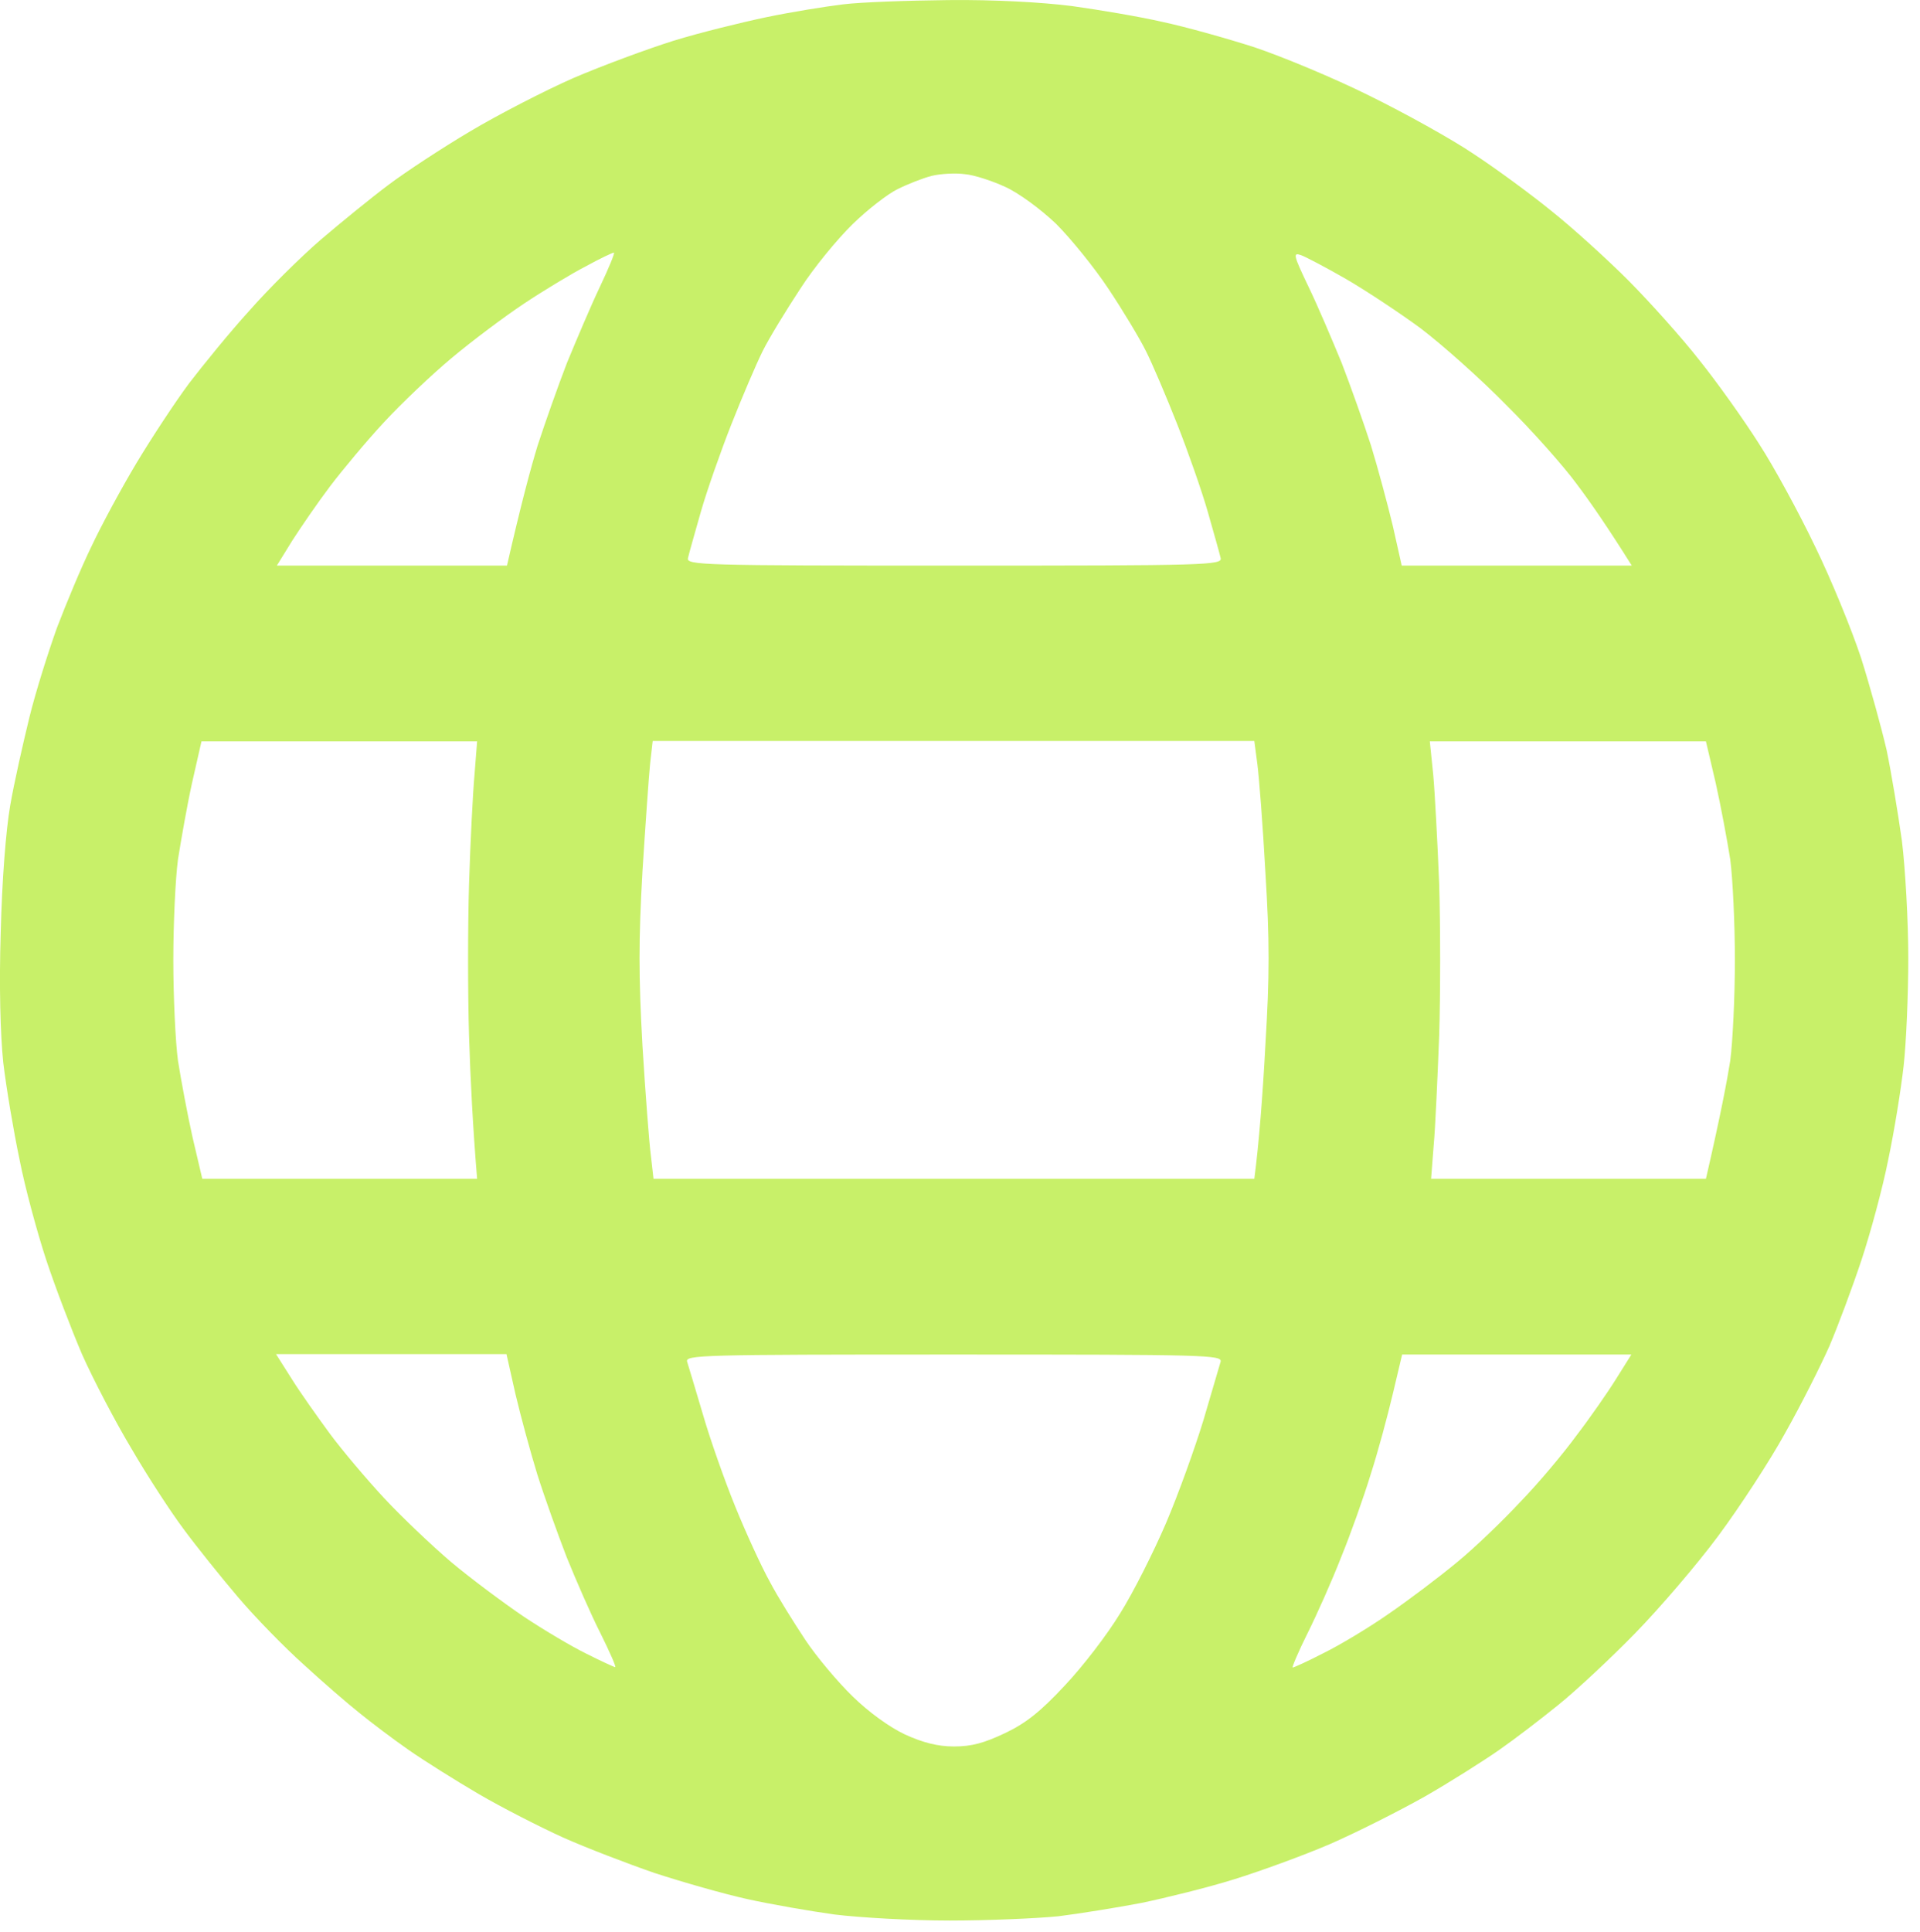 <?xml version="1.0" encoding="UTF-8"?> <svg xmlns="http://www.w3.org/2000/svg" viewBox="0 0 23.795 23.941" fill="none"><path fill-rule="evenodd" clip-rule="evenodd" d="M11.758 0.001C12.318 -0.005 12.904 0.027 13.285 0.075C13.628 0.123 14.135 0.208 14.409 0.272C14.684 0.33 15.196 0.473 15.545 0.585C15.893 0.702 16.532 0.967 16.97 1.185C17.403 1.398 17.989 1.722 18.264 1.908C18.539 2.088 18.982 2.413 19.241 2.625C19.5 2.832 19.927 3.22 20.186 3.48C20.445 3.741 20.841 4.182 21.057 4.458C21.279 4.734 21.612 5.202 21.797 5.494C21.987 5.786 22.298 6.36 22.494 6.769C22.694 7.178 22.948 7.8 23.064 8.15C23.175 8.501 23.317 9.016 23.381 9.292C23.439 9.569 23.523 10.079 23.571 10.419C23.613 10.764 23.65 11.417 23.65 11.869C23.65 12.321 23.624 12.926 23.592 13.208C23.56 13.495 23.476 14.015 23.402 14.366C23.333 14.717 23.18 15.28 23.069 15.614C22.958 15.949 22.779 16.427 22.673 16.677C22.562 16.927 22.319 17.41 22.124 17.755C21.934 18.101 21.559 18.674 21.295 19.03C21.031 19.386 20.566 19.928 20.265 20.236C19.964 20.545 19.537 20.943 19.32 21.118C19.104 21.294 18.771 21.549 18.581 21.681C18.391 21.814 17.979 22.075 17.657 22.26C17.335 22.441 16.807 22.707 16.479 22.85C16.157 22.988 15.618 23.185 15.291 23.286C14.969 23.387 14.451 23.514 14.145 23.578C13.839 23.636 13.374 23.711 13.116 23.743C12.857 23.769 12.25 23.796 11.769 23.796C11.288 23.796 10.65 23.759 10.343 23.721C10.037 23.679 9.551 23.594 9.261 23.53C8.97 23.466 8.453 23.318 8.11 23.206C7.772 23.089 7.26 22.893 6.974 22.765C6.695 22.638 6.225 22.399 5.934 22.229C5.644 22.059 5.253 21.814 5.063 21.681C4.873 21.549 4.598 21.341 4.456 21.225C4.308 21.108 4.001 20.842 3.769 20.629C3.537 20.422 3.167 20.045 2.951 19.79C2.734 19.535 2.428 19.153 2.275 18.945C2.116 18.733 1.826 18.287 1.631 17.952C1.43 17.617 1.155 17.091 1.018 16.783C0.886 16.475 0.685 15.949 0.574 15.614C0.464 15.28 0.31 14.717 0.242 14.366C0.168 14.015 0.078 13.479 0.041 13.171C0.004 12.82 -0.012 12.214 0.009 11.55C0.025 10.902 0.073 10.291 0.126 9.983C0.173 9.707 0.284 9.218 0.363 8.894C0.442 8.57 0.601 8.07 0.706 7.778C0.817 7.486 1.007 7.029 1.134 6.769C1.256 6.509 1.509 6.041 1.694 5.733C1.879 5.425 2.169 4.984 2.343 4.75C2.518 4.522 2.85 4.113 3.088 3.852C3.32 3.587 3.722 3.188 3.975 2.97C4.229 2.753 4.609 2.444 4.815 2.29C5.026 2.131 5.48 1.833 5.829 1.626C6.177 1.419 6.753 1.122 7.106 0.967C7.465 0.813 8.025 0.606 8.347 0.505C8.675 0.404 9.192 0.277 9.498 0.213C9.805 0.149 10.232 0.08 10.449 0.054C10.665 0.027 11.257 0.006 11.753 0.001H11.758ZM11.125 2.343C11.003 2.402 10.75 2.598 10.565 2.779C10.38 2.96 10.085 3.316 9.916 3.581C9.741 3.847 9.53 4.192 9.451 4.352C9.372 4.511 9.197 4.92 9.065 5.255C8.933 5.589 8.759 6.084 8.685 6.344C8.611 6.604 8.537 6.864 8.527 6.912C8.5 7.003 8.685 7.008 11.827 7.008C14.969 7.008 15.154 7.003 15.127 6.912C15.117 6.864 15.043 6.604 14.969 6.344C14.895 6.084 14.721 5.589 14.589 5.255C14.457 4.92 14.283 4.511 14.203 4.352C14.124 4.192 13.913 3.842 13.739 3.581C13.564 3.316 13.269 2.954 13.089 2.774C12.894 2.588 12.624 2.391 12.461 2.317C12.302 2.243 12.075 2.168 11.959 2.158C11.843 2.142 11.658 2.152 11.547 2.179C11.442 2.205 11.252 2.28 11.125 2.343ZM6.494 3.762C6.246 3.927 5.844 4.229 5.596 4.437C5.348 4.644 4.973 5 4.757 5.234C4.545 5.462 4.244 5.823 4.091 6.025C3.938 6.227 3.727 6.535 3.621 6.7L3.431 7.008H6.283C6.457 6.248 6.578 5.797 6.663 5.52C6.753 5.244 6.916 4.782 7.027 4.495C7.143 4.214 7.323 3.788 7.434 3.555C7.545 3.321 7.624 3.13 7.608 3.13C7.592 3.13 7.434 3.204 7.26 3.3C7.085 3.39 6.742 3.597 6.494 3.762ZM16.627 4.495C16.738 4.782 16.902 5.244 16.991 5.52C17.076 5.797 17.197 6.248 17.261 6.514L17.372 7.008H20.223C19.927 6.535 19.706 6.216 19.542 5.999C19.383 5.781 18.987 5.334 18.665 5.016C18.348 4.692 17.868 4.267 17.609 4.07C17.35 3.879 16.933 3.603 16.685 3.459C16.437 3.316 16.183 3.183 16.125 3.162C16.02 3.124 16.03 3.162 16.215 3.549C16.331 3.788 16.511 4.214 16.627 4.495ZM2.38 9.701C2.317 9.988 2.243 10.413 2.206 10.647C2.174 10.881 2.148 11.444 2.148 11.896C2.148 12.347 2.174 12.91 2.206 13.144C2.243 13.378 2.322 13.803 2.386 14.09L2.507 14.605H5.913C5.86 13.967 5.829 13.357 5.813 12.836C5.797 12.321 5.797 11.471 5.813 10.95C5.829 10.435 5.86 9.824 5.881 9.595L5.913 9.186H2.497L2.38 9.701ZM8.057 9.462C8.041 9.616 7.999 10.217 7.962 10.801C7.914 11.646 7.914 12.092 7.962 12.953C7.999 13.553 8.046 14.169 8.067 14.323L8.099 14.605H15.545C15.603 14.169 15.65 13.553 15.682 12.953C15.735 12.092 15.735 11.646 15.682 10.801C15.65 10.217 15.603 9.616 15.582 9.462L15.545 9.181H8.089L8.057 9.462ZM17.762 9.595C17.783 9.824 17.815 10.435 17.836 10.95C17.852 11.471 17.852 12.321 17.836 12.836C17.815 13.357 17.789 13.967 17.768 14.191L17.736 14.605H21.142C21.327 13.803 21.406 13.378 21.443 13.144C21.474 12.91 21.501 12.347 21.501 11.896C21.501 11.444 21.474 10.881 21.443 10.647C21.406 10.413 21.327 9.988 21.263 9.701L21.142 9.186H17.72L17.762 9.595ZM3.616 17.086C3.722 17.256 3.938 17.559 4.086 17.761C4.239 17.968 4.54 18.324 4.757 18.558C4.968 18.786 5.348 19.147 5.591 19.354C5.839 19.562 6.246 19.864 6.489 20.029C6.737 20.194 7.085 20.401 7.27 20.491C7.45 20.582 7.613 20.656 7.624 20.656C7.64 20.656 7.555 20.465 7.439 20.231C7.323 20.003 7.138 19.578 7.022 19.291C6.911 19.004 6.747 18.547 6.658 18.265C6.573 17.989 6.452 17.543 6.388 17.272L6.277 16.778H3.421L3.616 17.086ZM8.712 17.527C8.801 17.835 8.981 18.345 9.113 18.669C9.245 18.993 9.435 19.408 9.541 19.599C9.641 19.79 9.842 20.109 9.979 20.316C10.116 20.523 10.38 20.837 10.565 21.017C10.766 21.214 11.024 21.4 11.215 21.49C11.436 21.591 11.621 21.639 11.822 21.639C12.044 21.639 12.197 21.596 12.455 21.474C12.714 21.352 12.899 21.203 13.195 20.885C13.417 20.651 13.723 20.252 13.881 19.992C14.045 19.732 14.298 19.227 14.451 18.871C14.605 18.51 14.811 17.936 14.916 17.591C15.016 17.251 15.112 16.927 15.127 16.873C15.149 16.788 14.964 16.783 11.817 16.783C8.669 16.783 8.49 16.788 8.516 16.873C8.532 16.927 8.622 17.219 8.712 17.527ZM17.261 17.272C17.197 17.543 17.076 17.994 16.986 18.271C16.902 18.547 16.738 19.009 16.622 19.291C16.511 19.578 16.321 20.003 16.205 20.236C16.088 20.47 16.009 20.661 16.02 20.661C16.036 20.661 16.21 20.582 16.405 20.481C16.601 20.385 16.965 20.167 17.208 19.997C17.456 19.827 17.836 19.54 18.053 19.36C18.275 19.179 18.628 18.839 18.845 18.605C19.067 18.377 19.378 18.005 19.537 17.787C19.7 17.575 19.922 17.256 20.028 17.086L20.218 16.783H17.377L17.261 17.272Z" fill="#C8F069"></path></svg> 